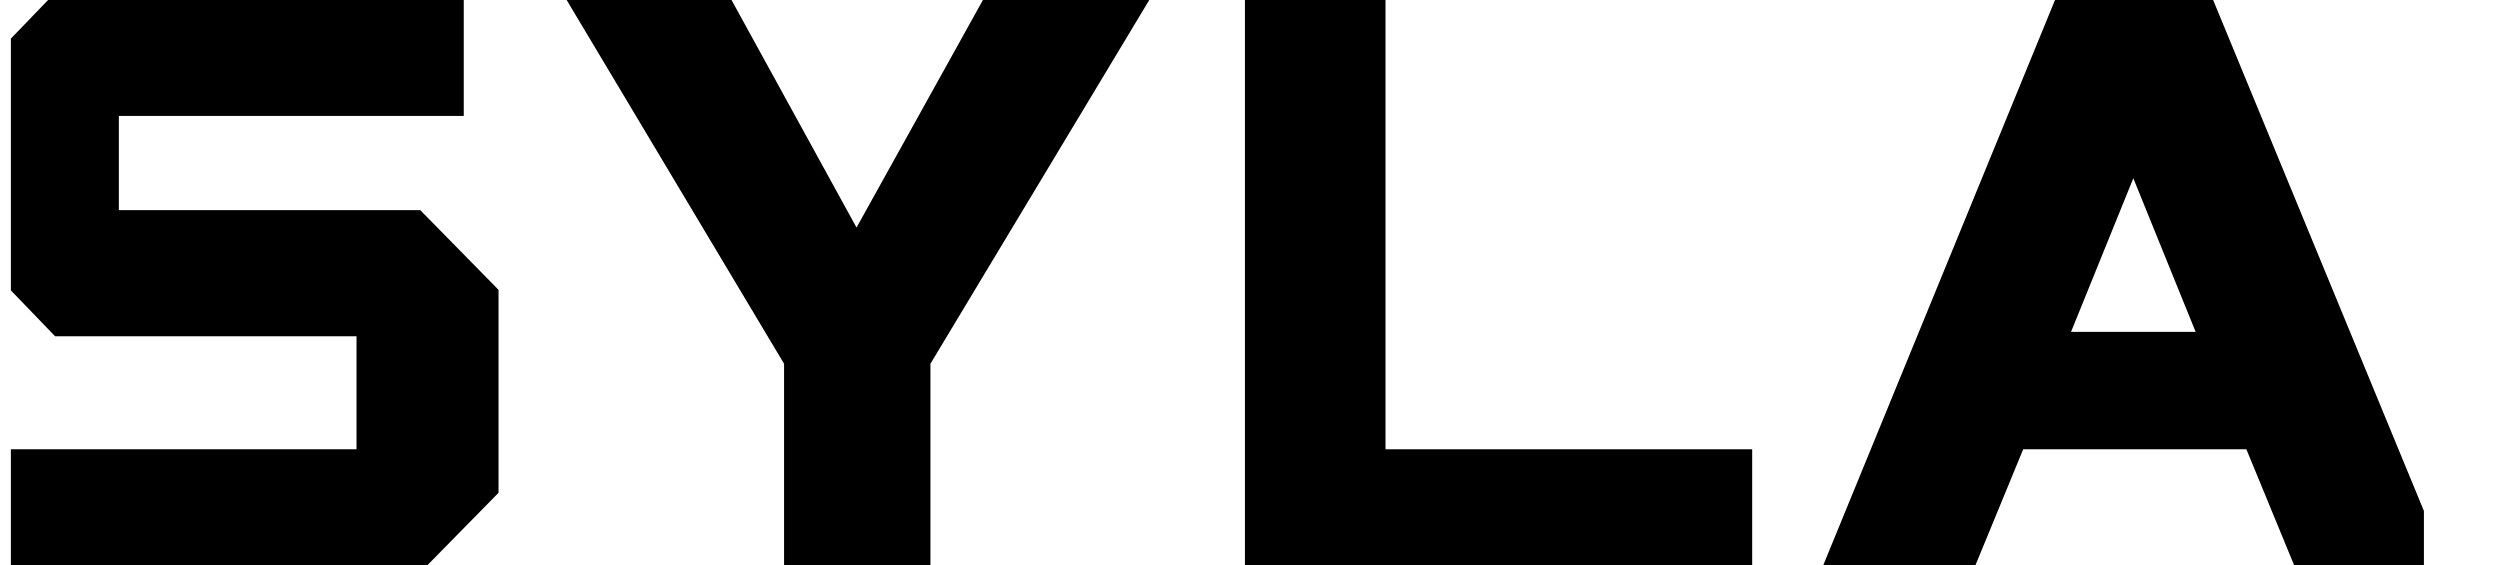 <svg width="115" height="26" viewBox="0 0 115 26" fill="none" xmlns="http://www.w3.org/2000/svg">
<g clip-path="url(#clip0_2494_6367)">
<g clip-path="url(#clip1_2494_6367)">
<g clip-path="url(#clip2_2494_6367)">
<path d="M101.667 -0.333H94.667L83.733 26.333H90.733L93.067 20.667H103.333L105.667 26.333H112.667L101.667 -0.333ZM95.267 15.267L98.133 8.2L101 15.267H95.267Z" fill="black"/>
<path d="M5.467 9.667V5.333H21.333V-0.333H2.533L-1 3.333V11.8L2.533 15.467H16.4V20.667H-1V26.333H19.333L22.933 22.667V13.333L19.333 9.667H5.467Z" fill="black"/>
<path d="M63.733 -0.333H57.267V26.333H80.6V20.667H63.733V-0.333Z" fill="black"/>
<path d="M45.4 -0.333L39.4 10.467L33.467 -0.333H25.867L36.067 16.733V26.333H42.8V16.733L53.067 -0.333H45.4Z" fill="black"/>
</g>
</g>
</g>
<defs>
<clipPath id="clip0_2494_6367">
<rect width="114" height="26" fill="white" transform="translate(0.5)"/>
</clipPath>
<clipPath id="clip1_2494_6367">
<rect width="111" height="26" fill="white" transform="translate(0.5)"/>
</clipPath>
<clipPath id="clip2_2494_6367">
<rect width="114" height="26.667" fill="white" transform="translate(-1 -0.333)"/>
</clipPath>
</defs>
</svg>
